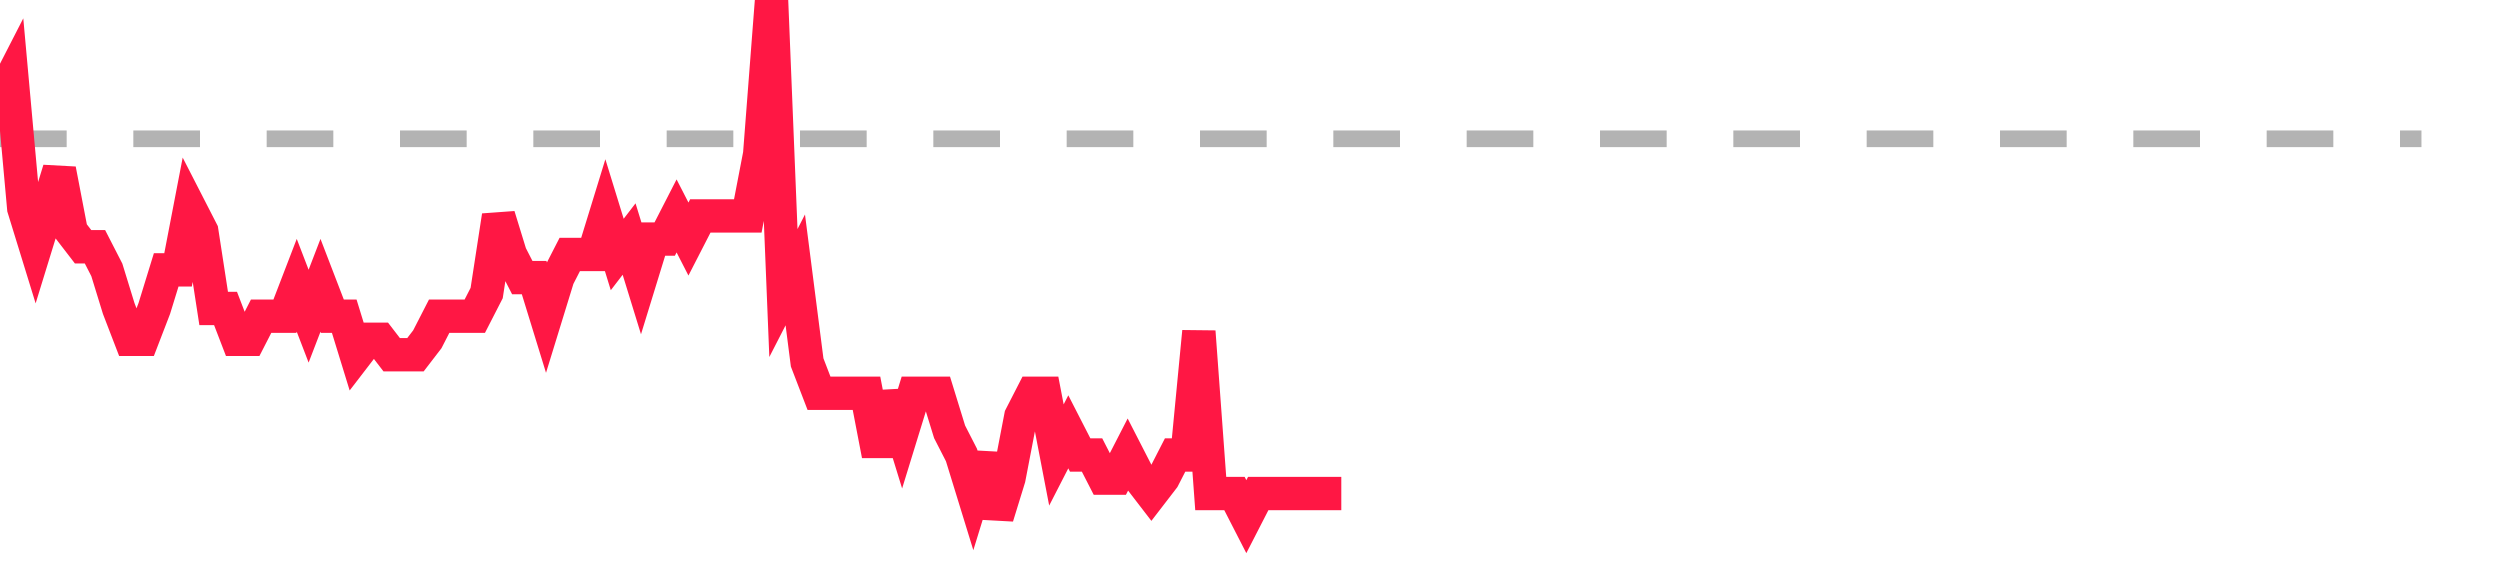 <?xml version="1.0" encoding="utf-8"?>
<!DOCTYPE svg PUBLIC "-//W3C//DTD SVG 1.1//EN" "http://www.w3.org/Graphics/SVG/1.1/DTD/svg11.dtd">
<svg width="150" height="35" version="1.1" xmlns="http://www.w3.org/2000/svg" xmlns:xlink="http://www.w3.org/1999/xlink"><line x1="0" y1="8.328" x2="145.288" y2="8.328" fill="none" stroke="#b3b3b3" stroke-width="1" stroke-dasharray="4"></line><path fill="none" stroke="#ff1744" stroke-width="2" d="M0,6.015L0.712,4.627L1.424,12.493L2.137,14.806L2.849,12.493L3.561,10.179L4.273,13.881L4.985,14.806L5.698,14.806L6.41,16.194L7.122,18.507L7.834,20.358L8.546,20.358L9.259,18.507L9.971,16.194L10.683,16.194L11.395,12.493L12.107,13.881L12.82,18.507L13.532,18.507L14.244,20.358L14.956,20.358L15.668,18.97L16.38,18.97L17.093,18.97L17.805,17.119L18.517,18.97L19.229,17.119L19.941,18.97L20.654,18.97L21.366,21.284L22.078,20.358L22.79,20.358L23.502,21.284L24.215,21.284L24.927,21.284L25.639,20.358L26.351,18.97L27.063,18.97L27.776,18.97L28.488,18.97L29.2,17.582L29.912,12.955L30.624,15.269L31.337,16.657L32.049,16.657L32.761,18.97L33.473,16.657L34.185,15.269L34.898,15.269L35.61,15.269L36.322,12.955L37.034,15.269L37.746,14.343L38.459,16.657L39.171,14.343L39.883,14.343L40.595,12.955L41.307,14.343L42.02,12.955L42.732,12.955L43.444,12.955L44.156,12.955L44.868,12.955L45.58,9.254L46.293,0L47.005,17.582L47.717,16.194L48.429,21.746L49.141,23.597L49.854,23.597L50.566,23.597L51.278,23.597L51.99,23.597L52.702,27.299L53.415,23.597L54.127,25.91L54.839,23.597L55.551,23.597L56.263,23.597L56.976,25.91L57.688,27.299L58.4,29.612L59.112,27.299L59.824,31L60.537,28.687L61.249,24.985L61.961,23.597L62.673,23.597L63.385,27.299L64.098,25.91L64.81,27.299L65.522,27.299L66.234,28.687L66.946,28.687L67.659,27.299L68.371,28.687L69.083,29.612L69.795,28.687L70.507,27.299L71.22,27.299L71.932,19.896L72.644,29.612L73.356,29.612L74.068,29.612L74.78,31L75.493,29.612L76.205,29.612L76.917,29.612L77.629,29.612L78.341,29.612L79.054,29.612L79.766,29.612L80.478,29.612"></path></svg>